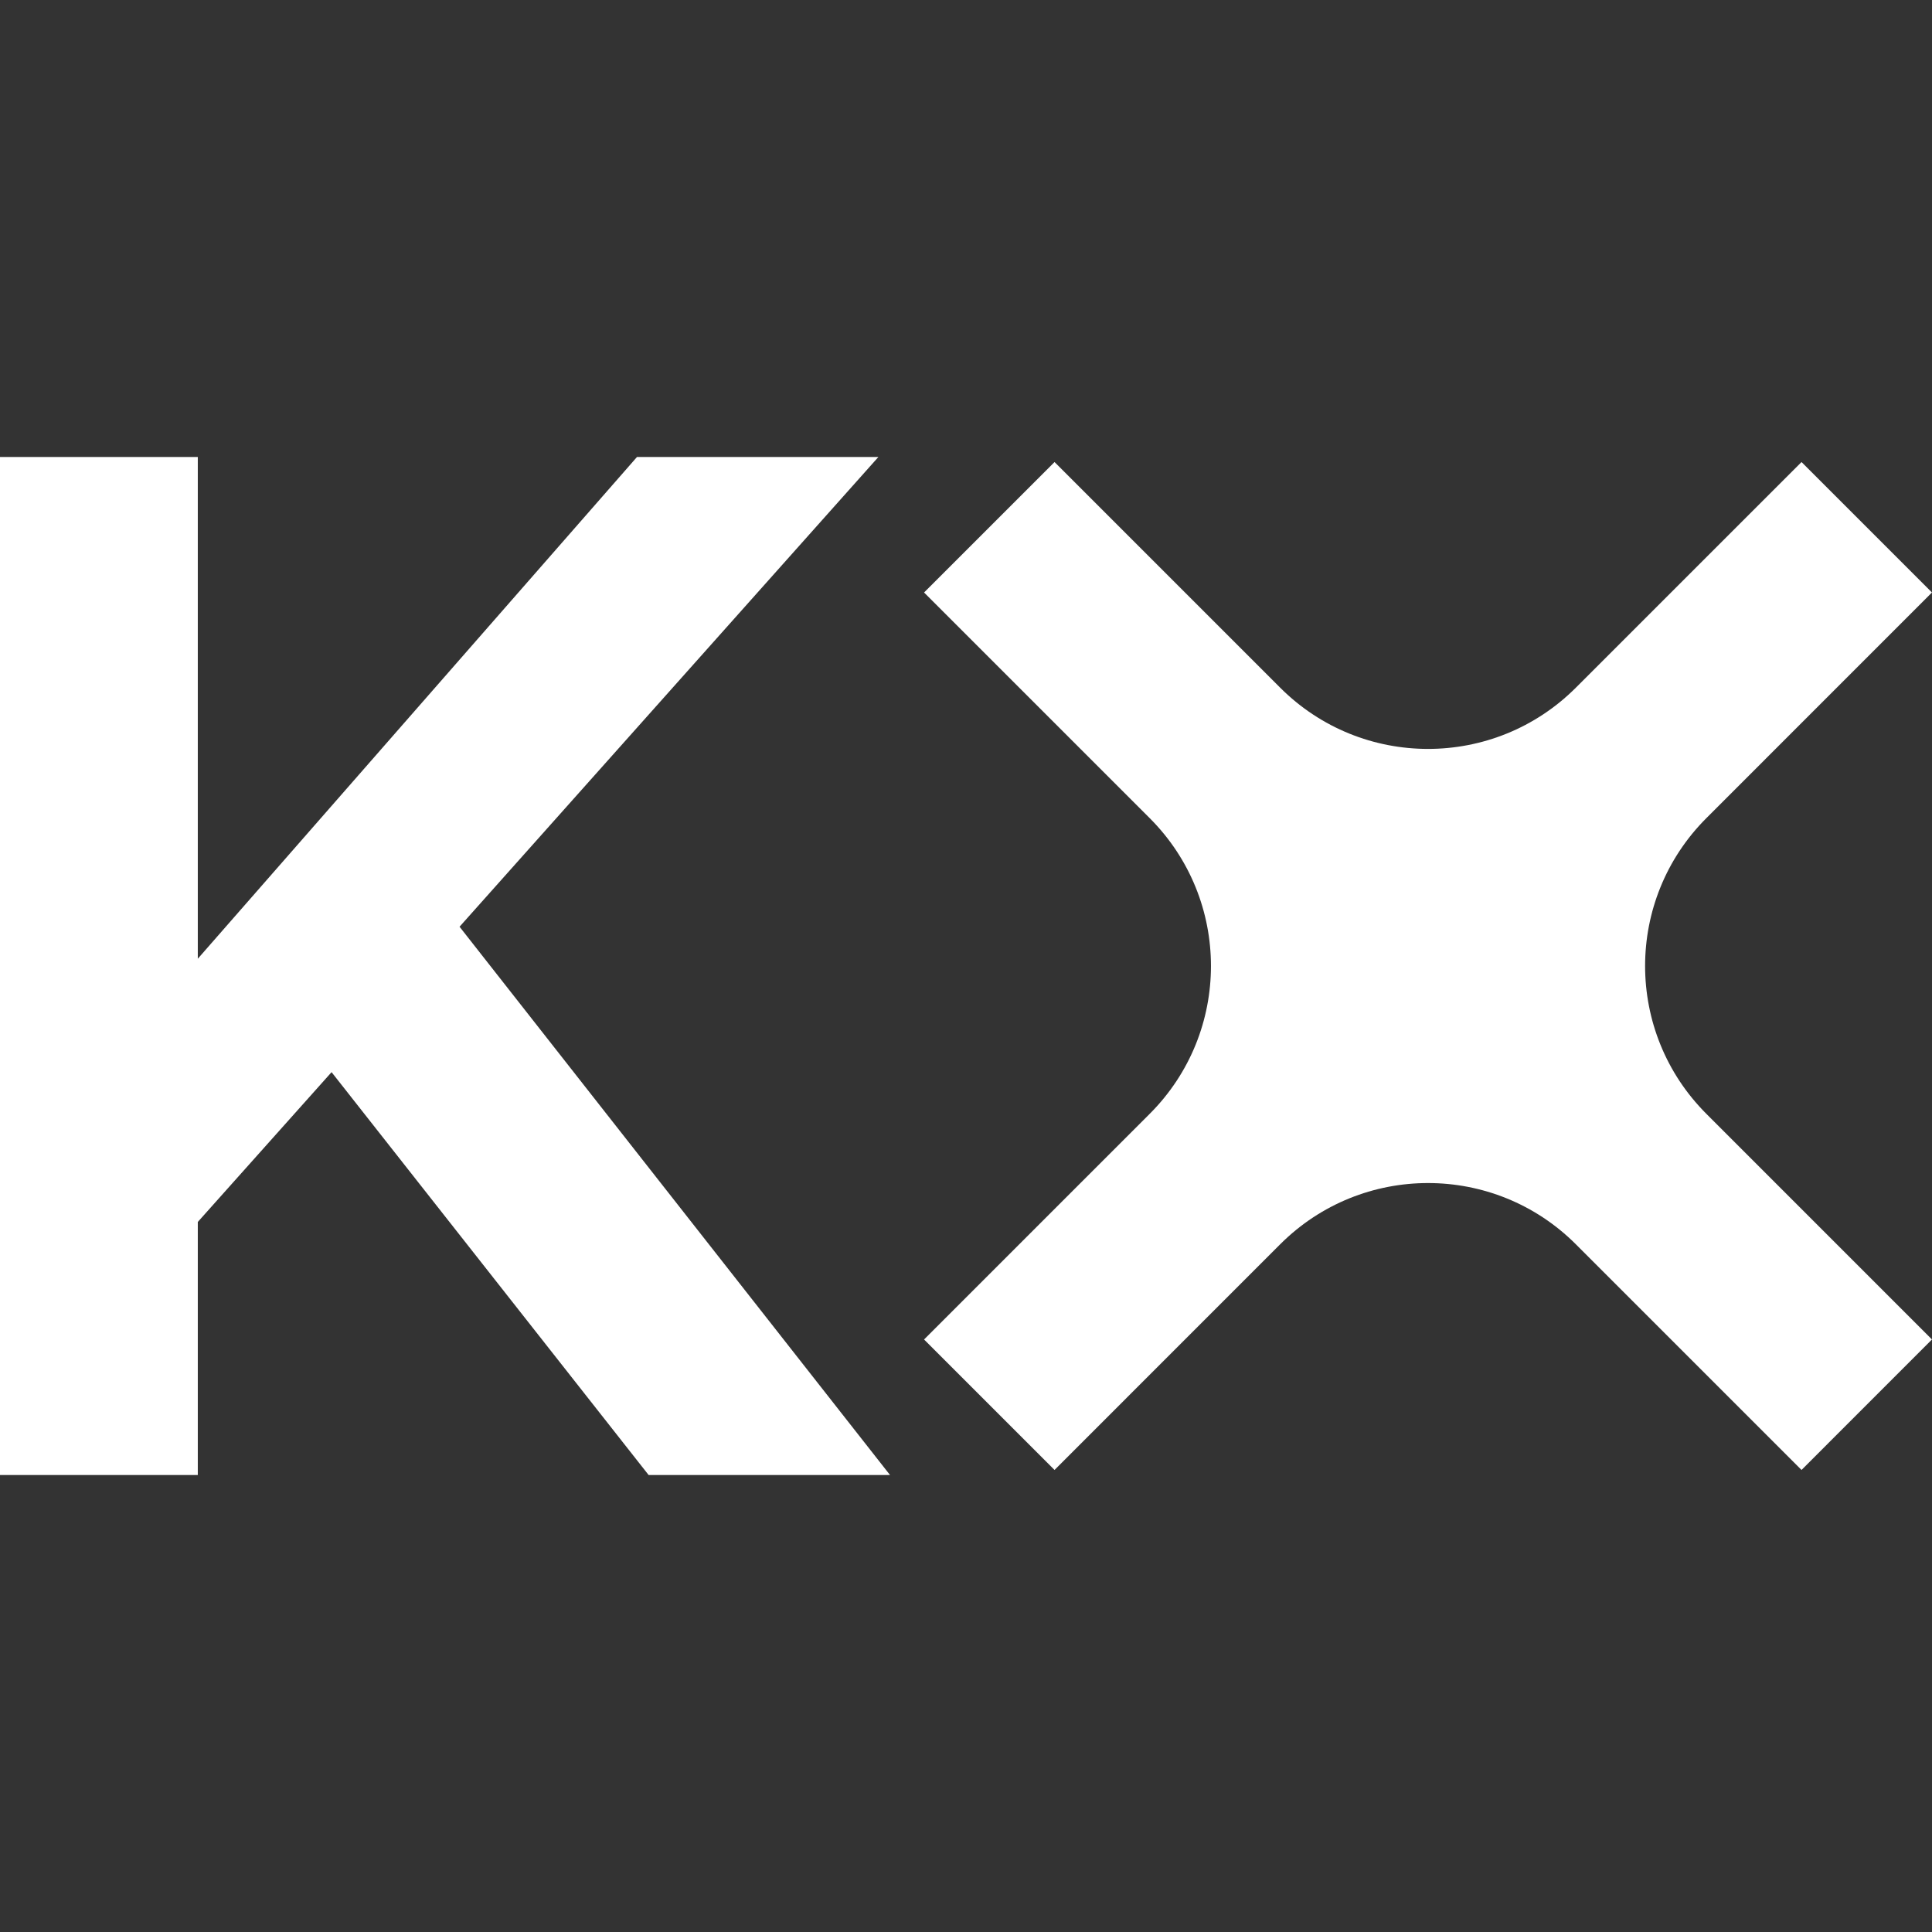 <?xml version="1.0" encoding="UTF-8"?>
<svg xmlns="http://www.w3.org/2000/svg" width="58" height="58" viewBox="0 0 58 58" fill="none">
  <rect x="0" y="0" width="58" height="58" fill="#333333" stroke="none"/>
  <path d="M26.37 13.719L13.796 27.821L26.719 44.281H19.472L9.954 32.187L5.938 36.684V44.281H0V13.719H5.938V28.782L19.123 13.719H26.37ZM54.083 13.871L47.309 20.644C44.857 23.096 40.883 23.096 38.431 20.644L31.658 13.871L27.741 17.787L34.515 24.561C36.967 27.013 36.967 30.987 34.515 33.438L27.741 40.212L31.658 44.129L38.431 37.355C40.883 34.903 44.858 34.903 47.309 37.355L54.083 44.129L57.999 40.212L51.226 33.438C48.774 30.986 48.774 27.012 51.226 24.561L57.999 17.787L54.083 13.871Z" fill="white"></path>
</svg>
